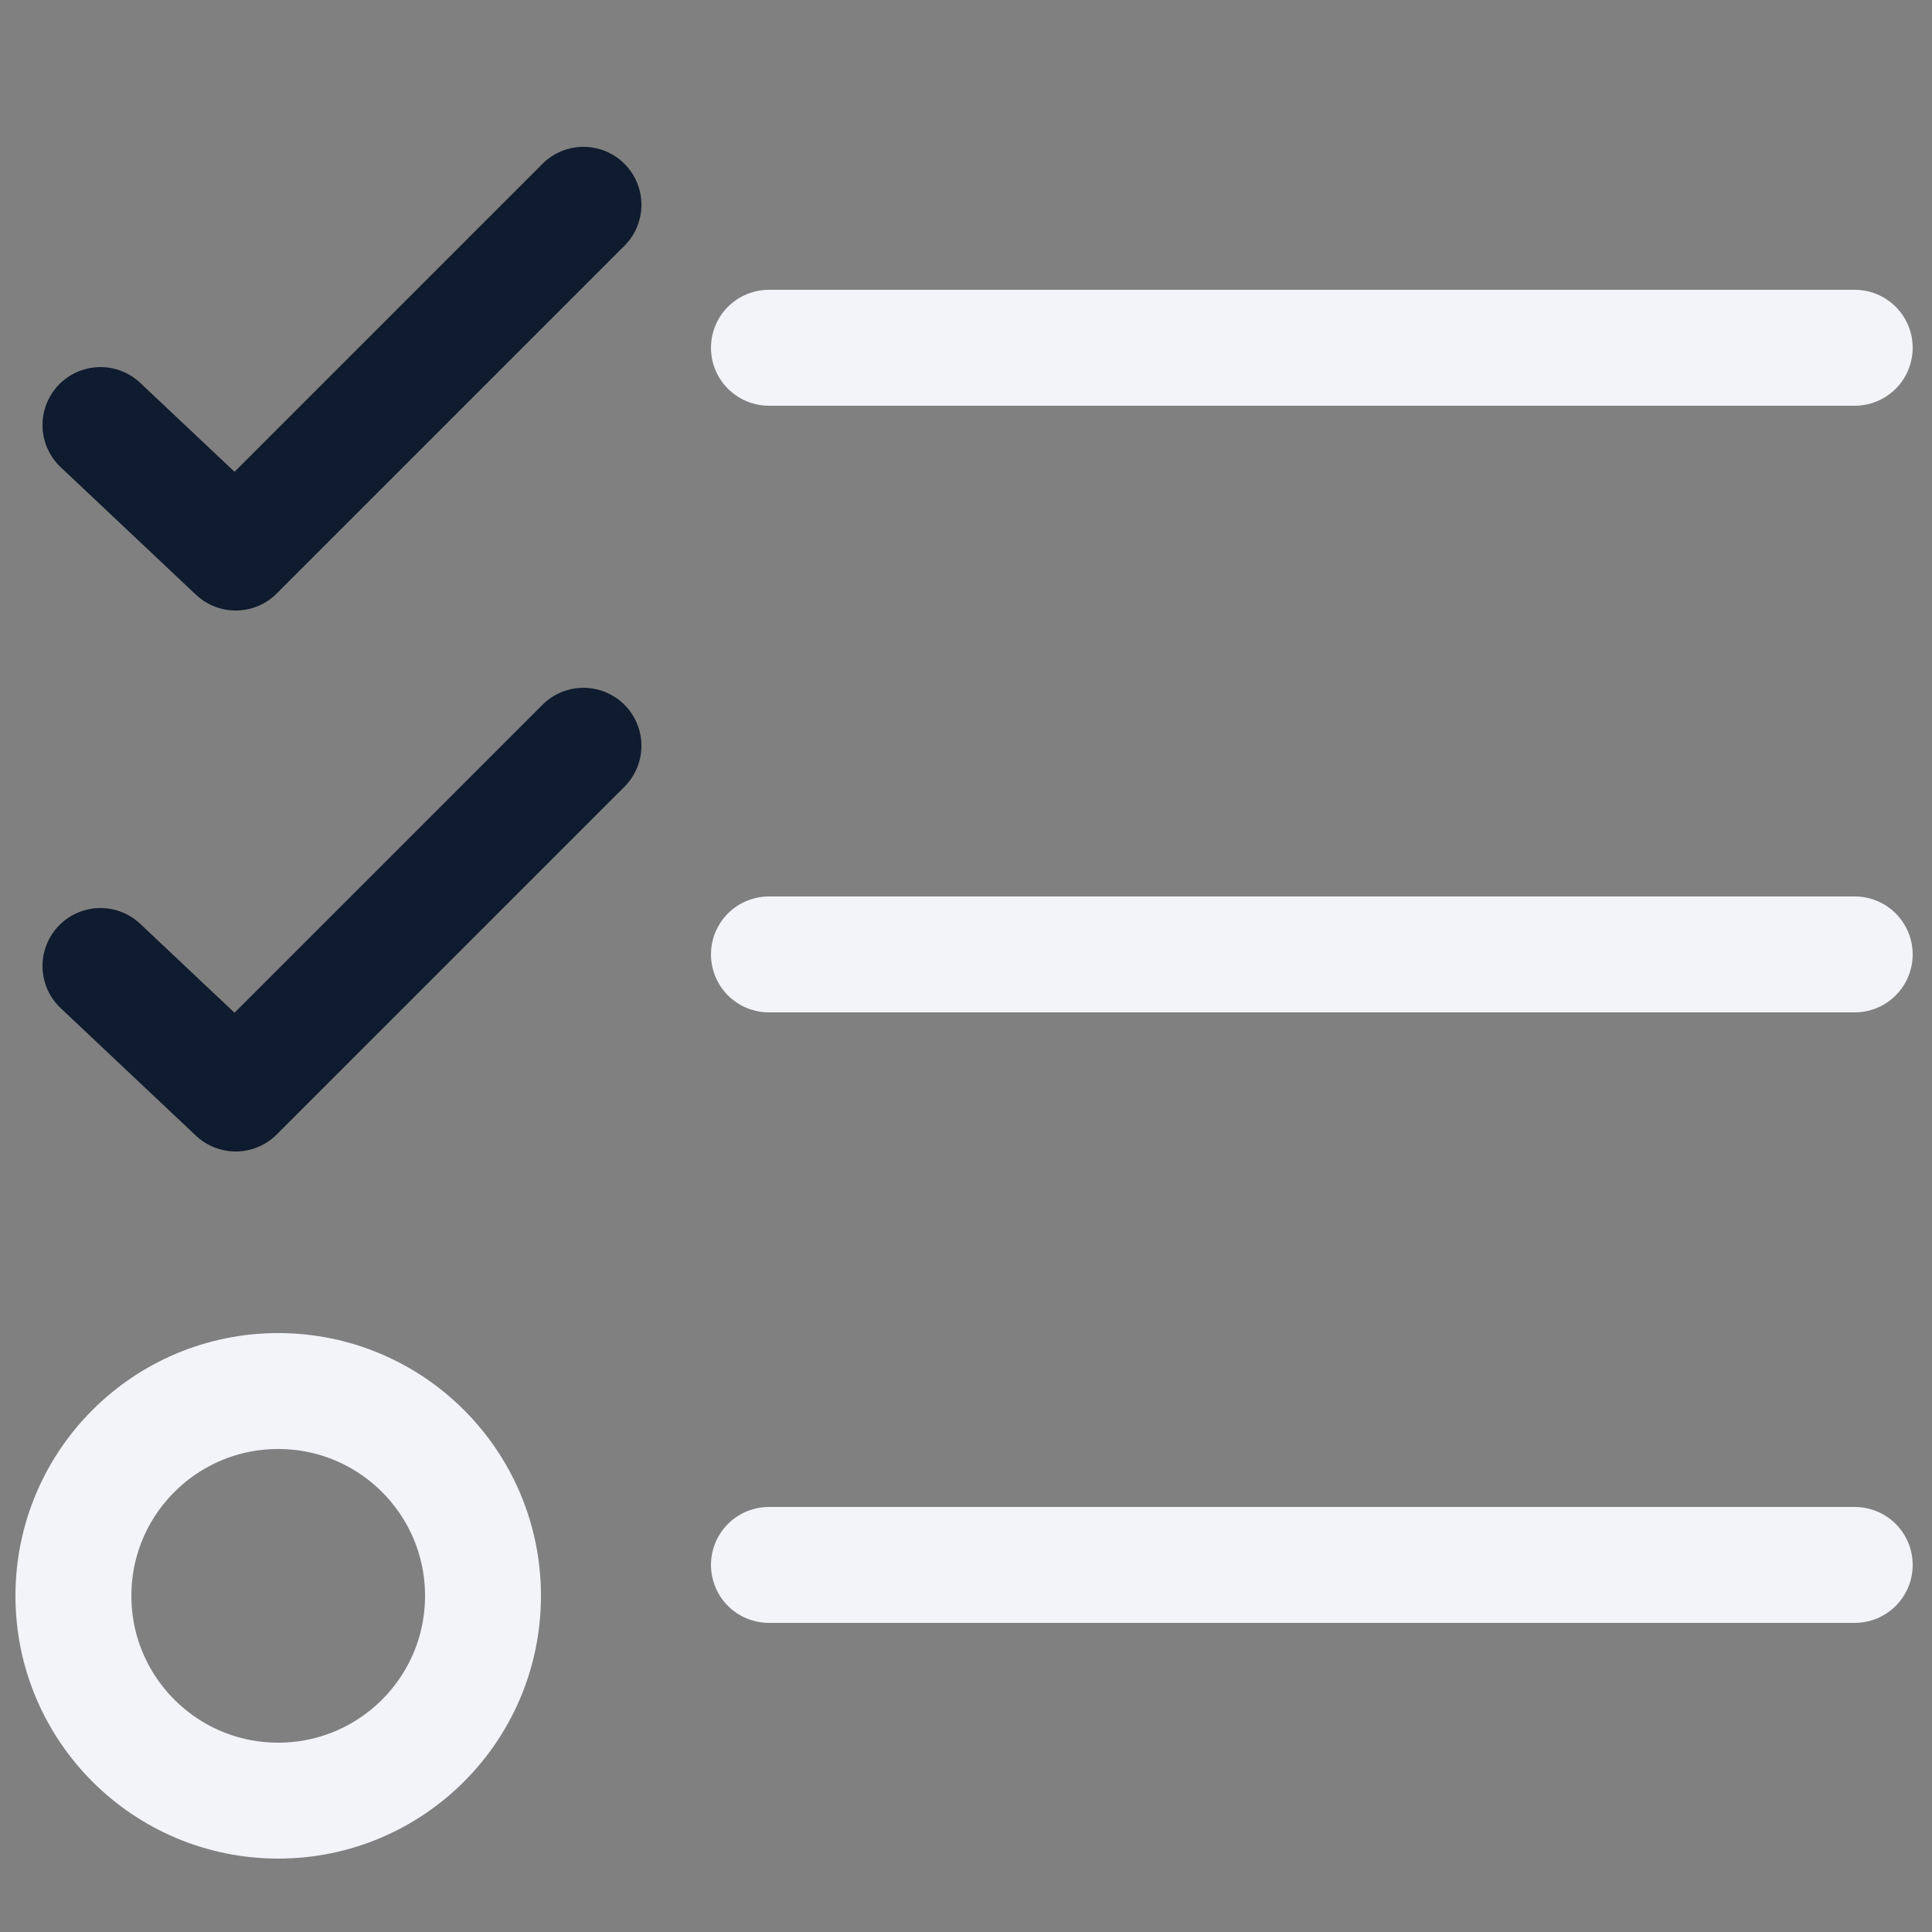 <?xml version="1.0" encoding="utf-8"?>
<!-- Generator: Adobe Illustrator 27.5.0, SVG Export Plug-In . SVG Version: 6.00 Build 0)  -->
<svg version="1.1" id="Layer_1" xmlns="http://www.w3.org/2000/svg" xmlns:xlink="http://www.w3.org/1999/xlink" x="0px" y="0px"
	 viewBox="0 0 50 50" style="enable-background:new 0 0 50 50;" xml:space="preserve">
<rect x="0" y="0" width="50" height="50" fill="#808080" stroke="none"/>
<style type="text/css">
	.st0{fill:none;stroke:#F2F4FA;stroke-width:3;}
	.st1{fill:none;stroke:#F2F4FA;stroke-width:3;stroke-linecap:round;}
	.st2{fill:none;stroke:#0F1B2E;stroke-width:3;stroke-linecap:round;stroke-linejoin:round;}
</style>
<circle class="st0" cx="7.2" cy="41.3" r="5.3"/>
<line class="st1" x1="19.9" y1="24.7" x2="48" y2="24.7"/>
<line class="st1" x1="19.9" y1="9" x2="48" y2="9"/>
<line class="st1" x1="19.9" y1="40.5" x2="48" y2="40.5"/>
<polyline class="st2" points="15.1,5.3 6.1,14.3 2.6,11 "/>
<polyline class="st2" points="15.1,19.3 6.1,28.3 2.6,25 "/>
</svg>
